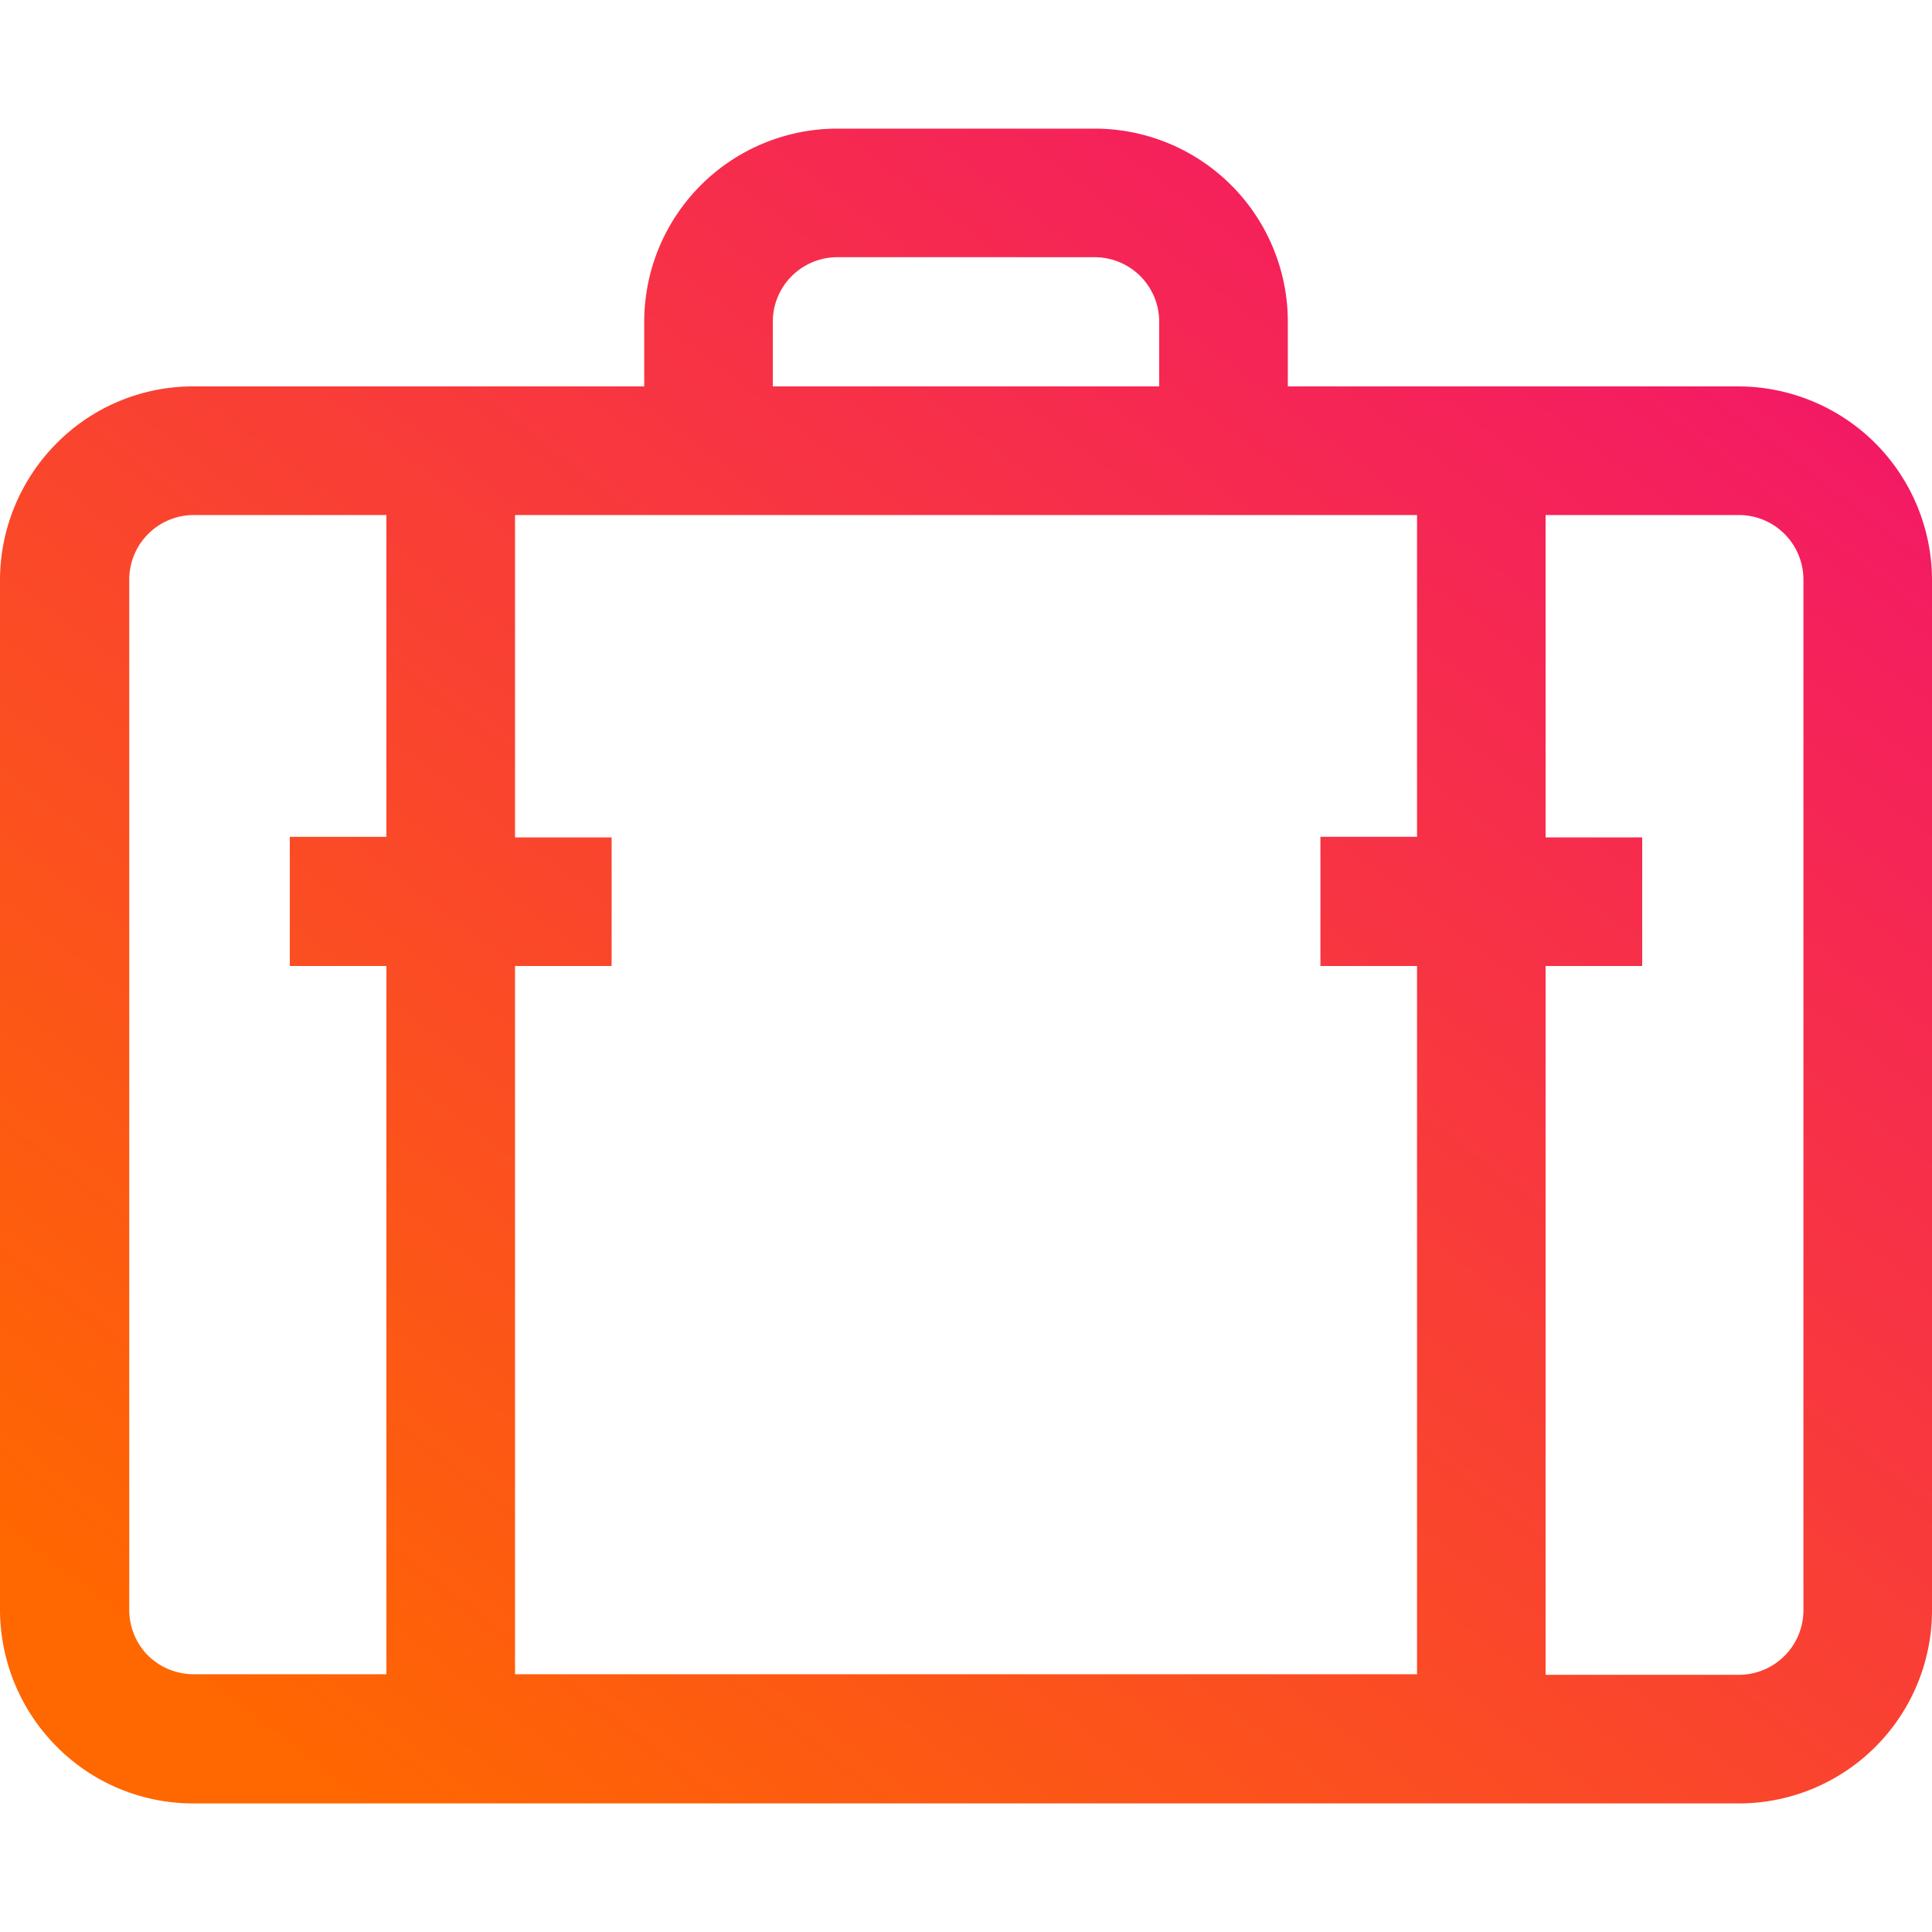 <svg xmlns="http://www.w3.org/2000/svg" xmlns:xlink="http://www.w3.org/1999/xlink" width="40" height="40" viewBox="0 0 40 40">
  <defs>
    <linearGradient id="linear-gradient" x1="0.945" x2="0.117" y2="0.938" gradientUnits="objectBoundingBox">
      <stop offset="0" stop-color="#f21170"/>
      <stop offset="1" stop-color="#ff6701"/>
    </linearGradient>
    <clipPath id="clip-path">
      <rect id="Rectángulo_22" data-name="Rectángulo 22" width="40" height="40" transform="translate(1304 212)" stroke="#707070" stroke-width="1" fill="url(#linear-gradient)"/>
    </clipPath>
  </defs>
  <g id="Enmascarar_grupo_11" data-name="Enmascarar grupo 11" transform="translate(-1304 -212)" clip-path="url(#clip-path)">
    <path id="briefcase" d="M41.325,11.675A4.025,4.025,0,0,0,38.5,10.5H29.163V9.163a4,4,0,0,0-4-4H19.838a4,4,0,0,0-4,4V10.5H6.5a3.975,3.975,0,0,0-2.825,1.175A4.025,4.025,0,0,0,2.5,14.5V35.838a4.025,4.025,0,0,0,1.175,2.825A3.975,3.975,0,0,0,6.5,39.838h32a4,4,0,0,0,4-4V14.5a4.025,4.025,0,0,0-1.175-2.825ZM31.838,22.5V37.163H13.163V22.5h2V19.838h-2V13.163H31.838v6.662h-2V22.5ZM18.5,9.163a1.337,1.337,0,0,1,1.337-1.338h5.338A1.337,1.337,0,0,1,26.5,9.163V10.5h-8ZM5.563,36.775a1.35,1.35,0,0,1-.387-.937V14.5A1.338,1.338,0,0,1,6.5,13.163h4v6.663h-2V22.5h2V37.163h-4A1.35,1.35,0,0,1,5.563,36.775Zm34.275-.937A1.337,1.337,0,0,1,38.5,37.175h-4V22.5h2V19.838h-2V13.163h4A1.337,1.337,0,0,1,39.838,14.5Z" transform="translate(1301.5 209.5)" fill="url(#linear-gradient)"/>
  </g>
</svg>
